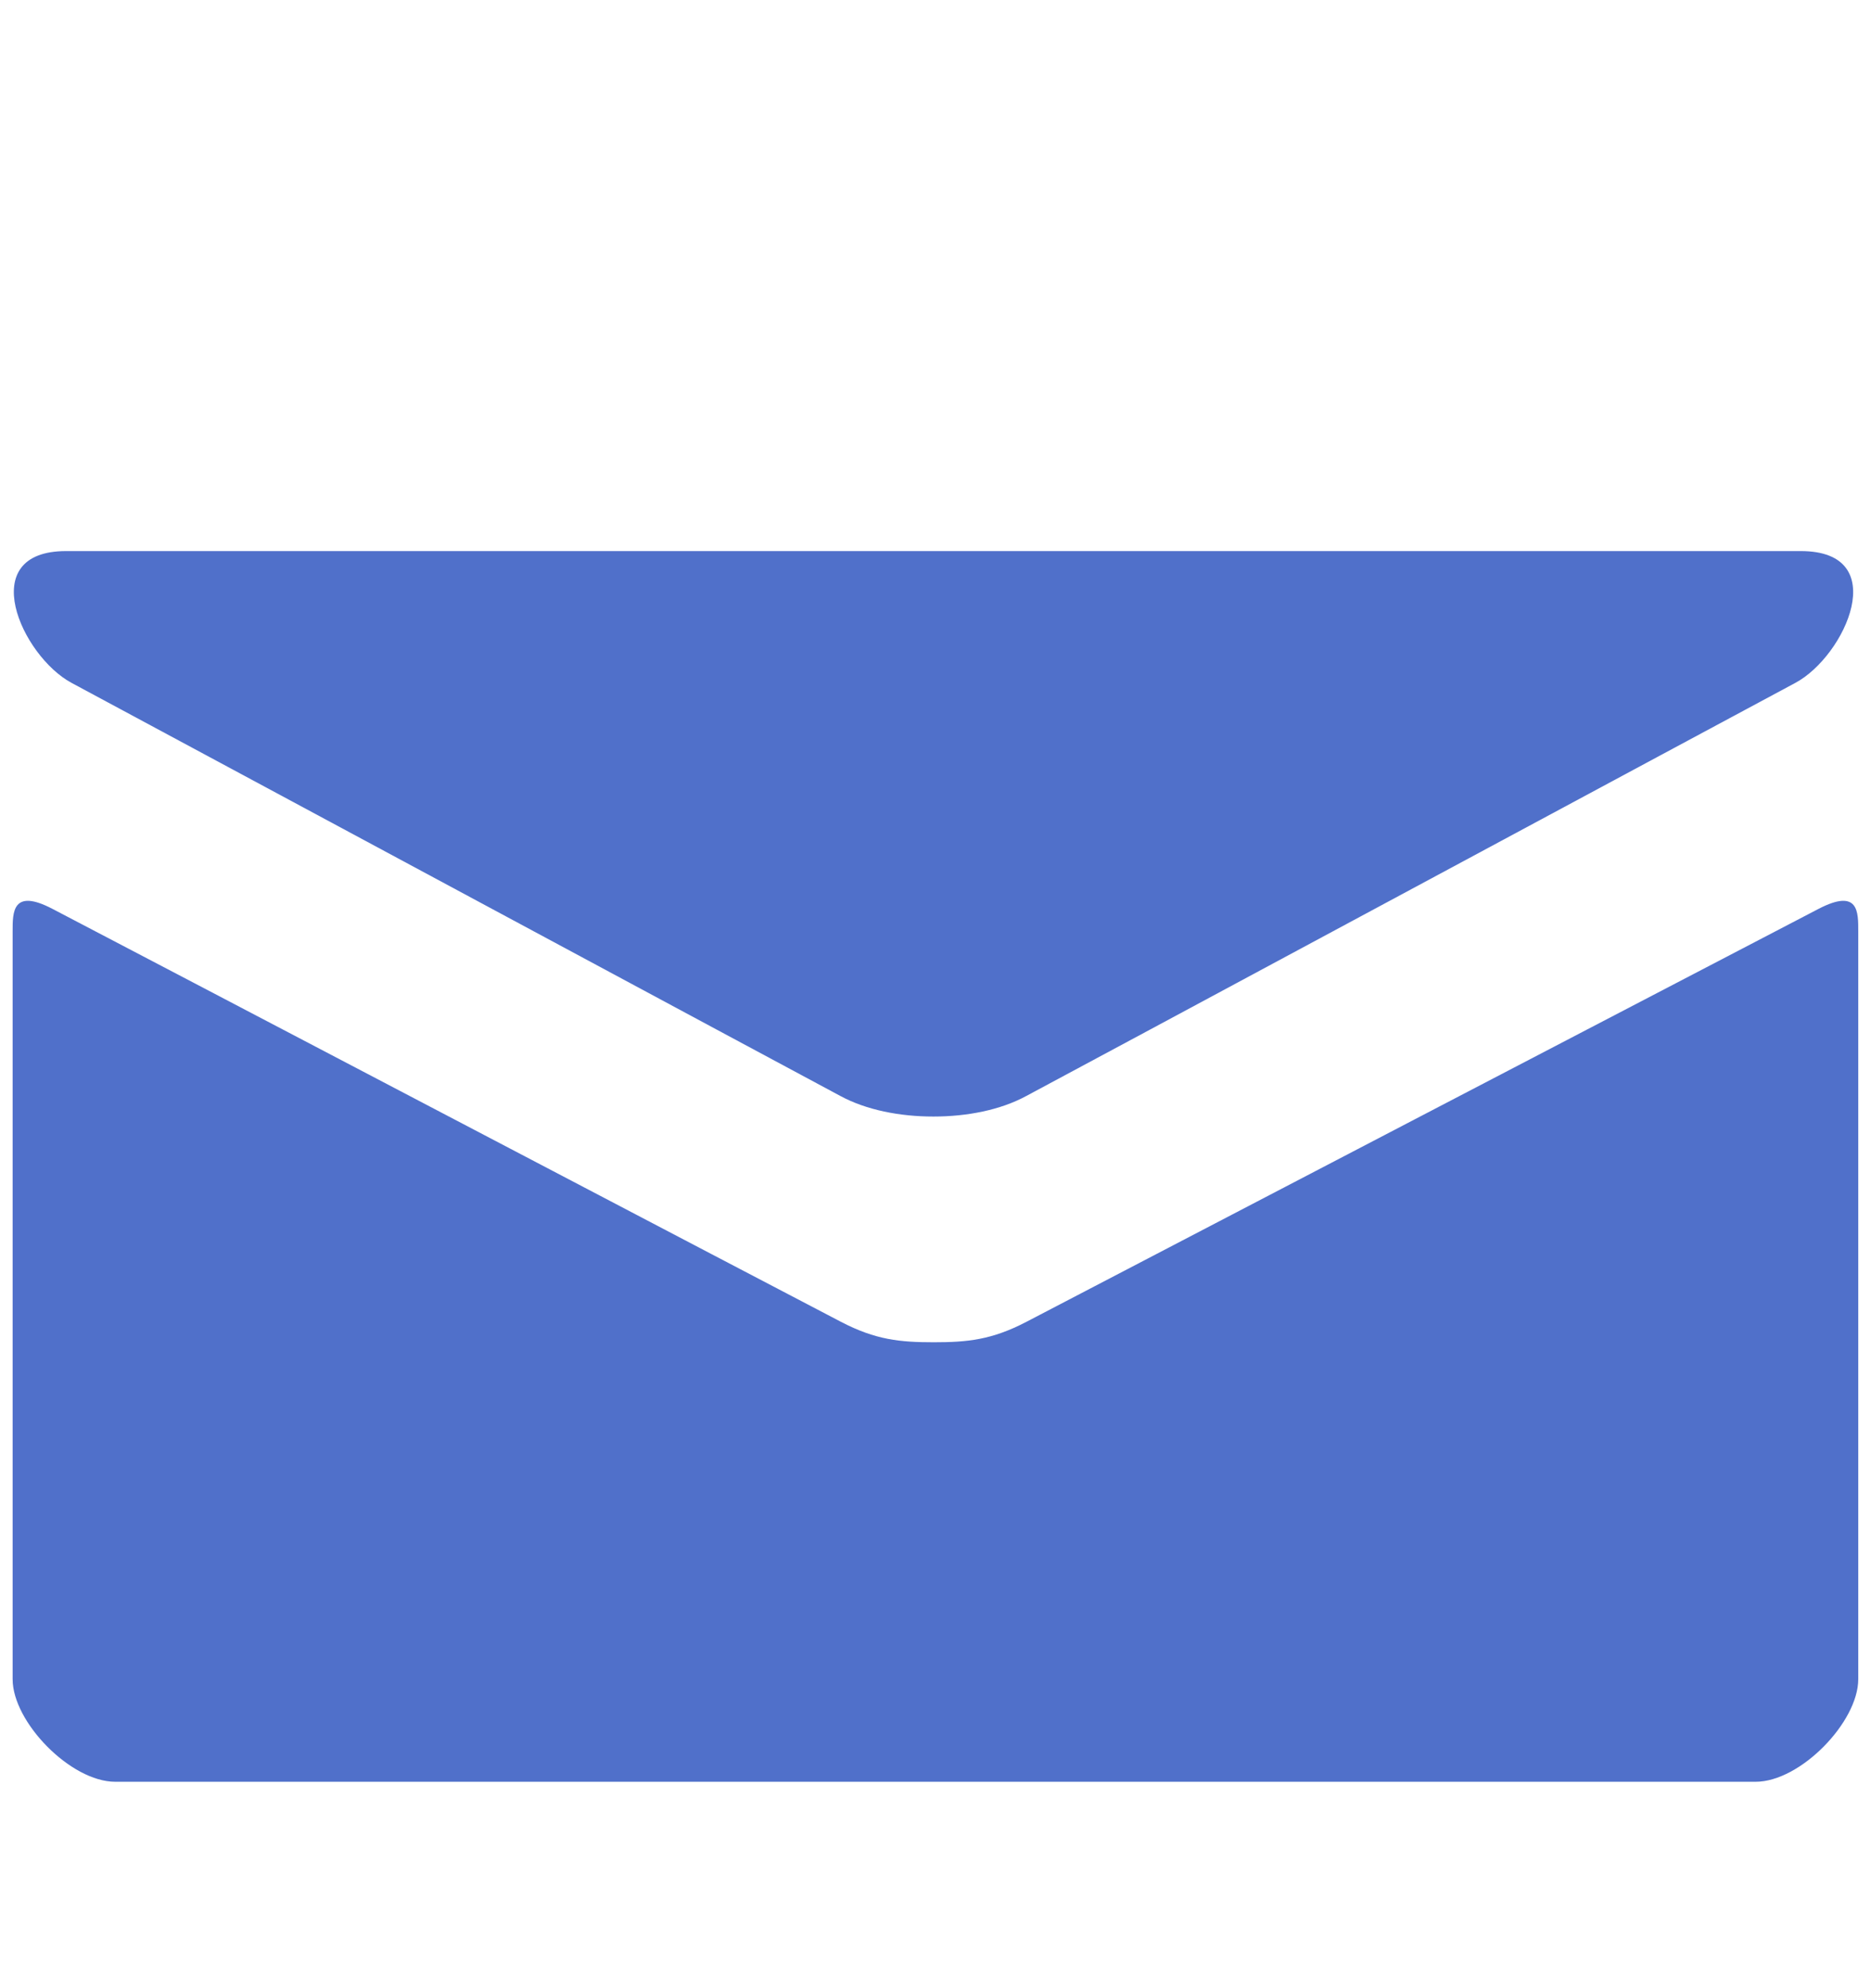 <?xml version="1.0" encoding="utf-8"?>
<!-- Generator: Adobe Illustrator 16.0.0, SVG Export Plug-In . SVG Version: 6.00 Build 0)  -->
<!DOCTYPE svg PUBLIC "-//W3C//DTD SVG 1.1//EN" "http://www.w3.org/Graphics/SVG/1.1/DTD/svg11.dtd">
<svg version="1.1" id="Layer_1" xmlns="http://www.w3.org/2000/svg" xmlns:xlink="http://www.w3.org/1999/xlink" x="0px" y="0px"
	 width="16px" height="17px" viewBox="0 0 16 17" enable-background="new 0 0 16 17" xml:space="preserve">
<path fill="#5070CA" d="M0.612,5.839c0.428,0.23,6.355,3.416,6.576,3.533c0.221,0.119,0.506,0.175,0.794,0.175
	s0.573-0.056,0.793-0.175c0.222-0.117,6.147-3.303,6.578-3.533c0.429-0.23,0.834-1.127,0.047-1.127H0.565
	C-0.221,4.712,0.184,5.609,0.612,5.839z M15.552,7.771c-0.485,0.253-6.477,3.375-6.774,3.531c-0.297,0.155-0.506,0.175-0.793,0.175
	c-0.288,0-0.497-0.02-0.794-0.175c-0.3-0.155-6.257-3.278-6.743-3.531C0.105,7.592,0.108,7.802,0.108,7.962c0,0.161,0,6.396,0,6.396
	c0,0.367,0.497,0.877,0.877,0.877h14.029c0.381,0,0.877-0.51,0.877-0.877c0,0,0-6.231,0-6.395S15.896,7.593,15.552,7.771z"/>
</svg>
